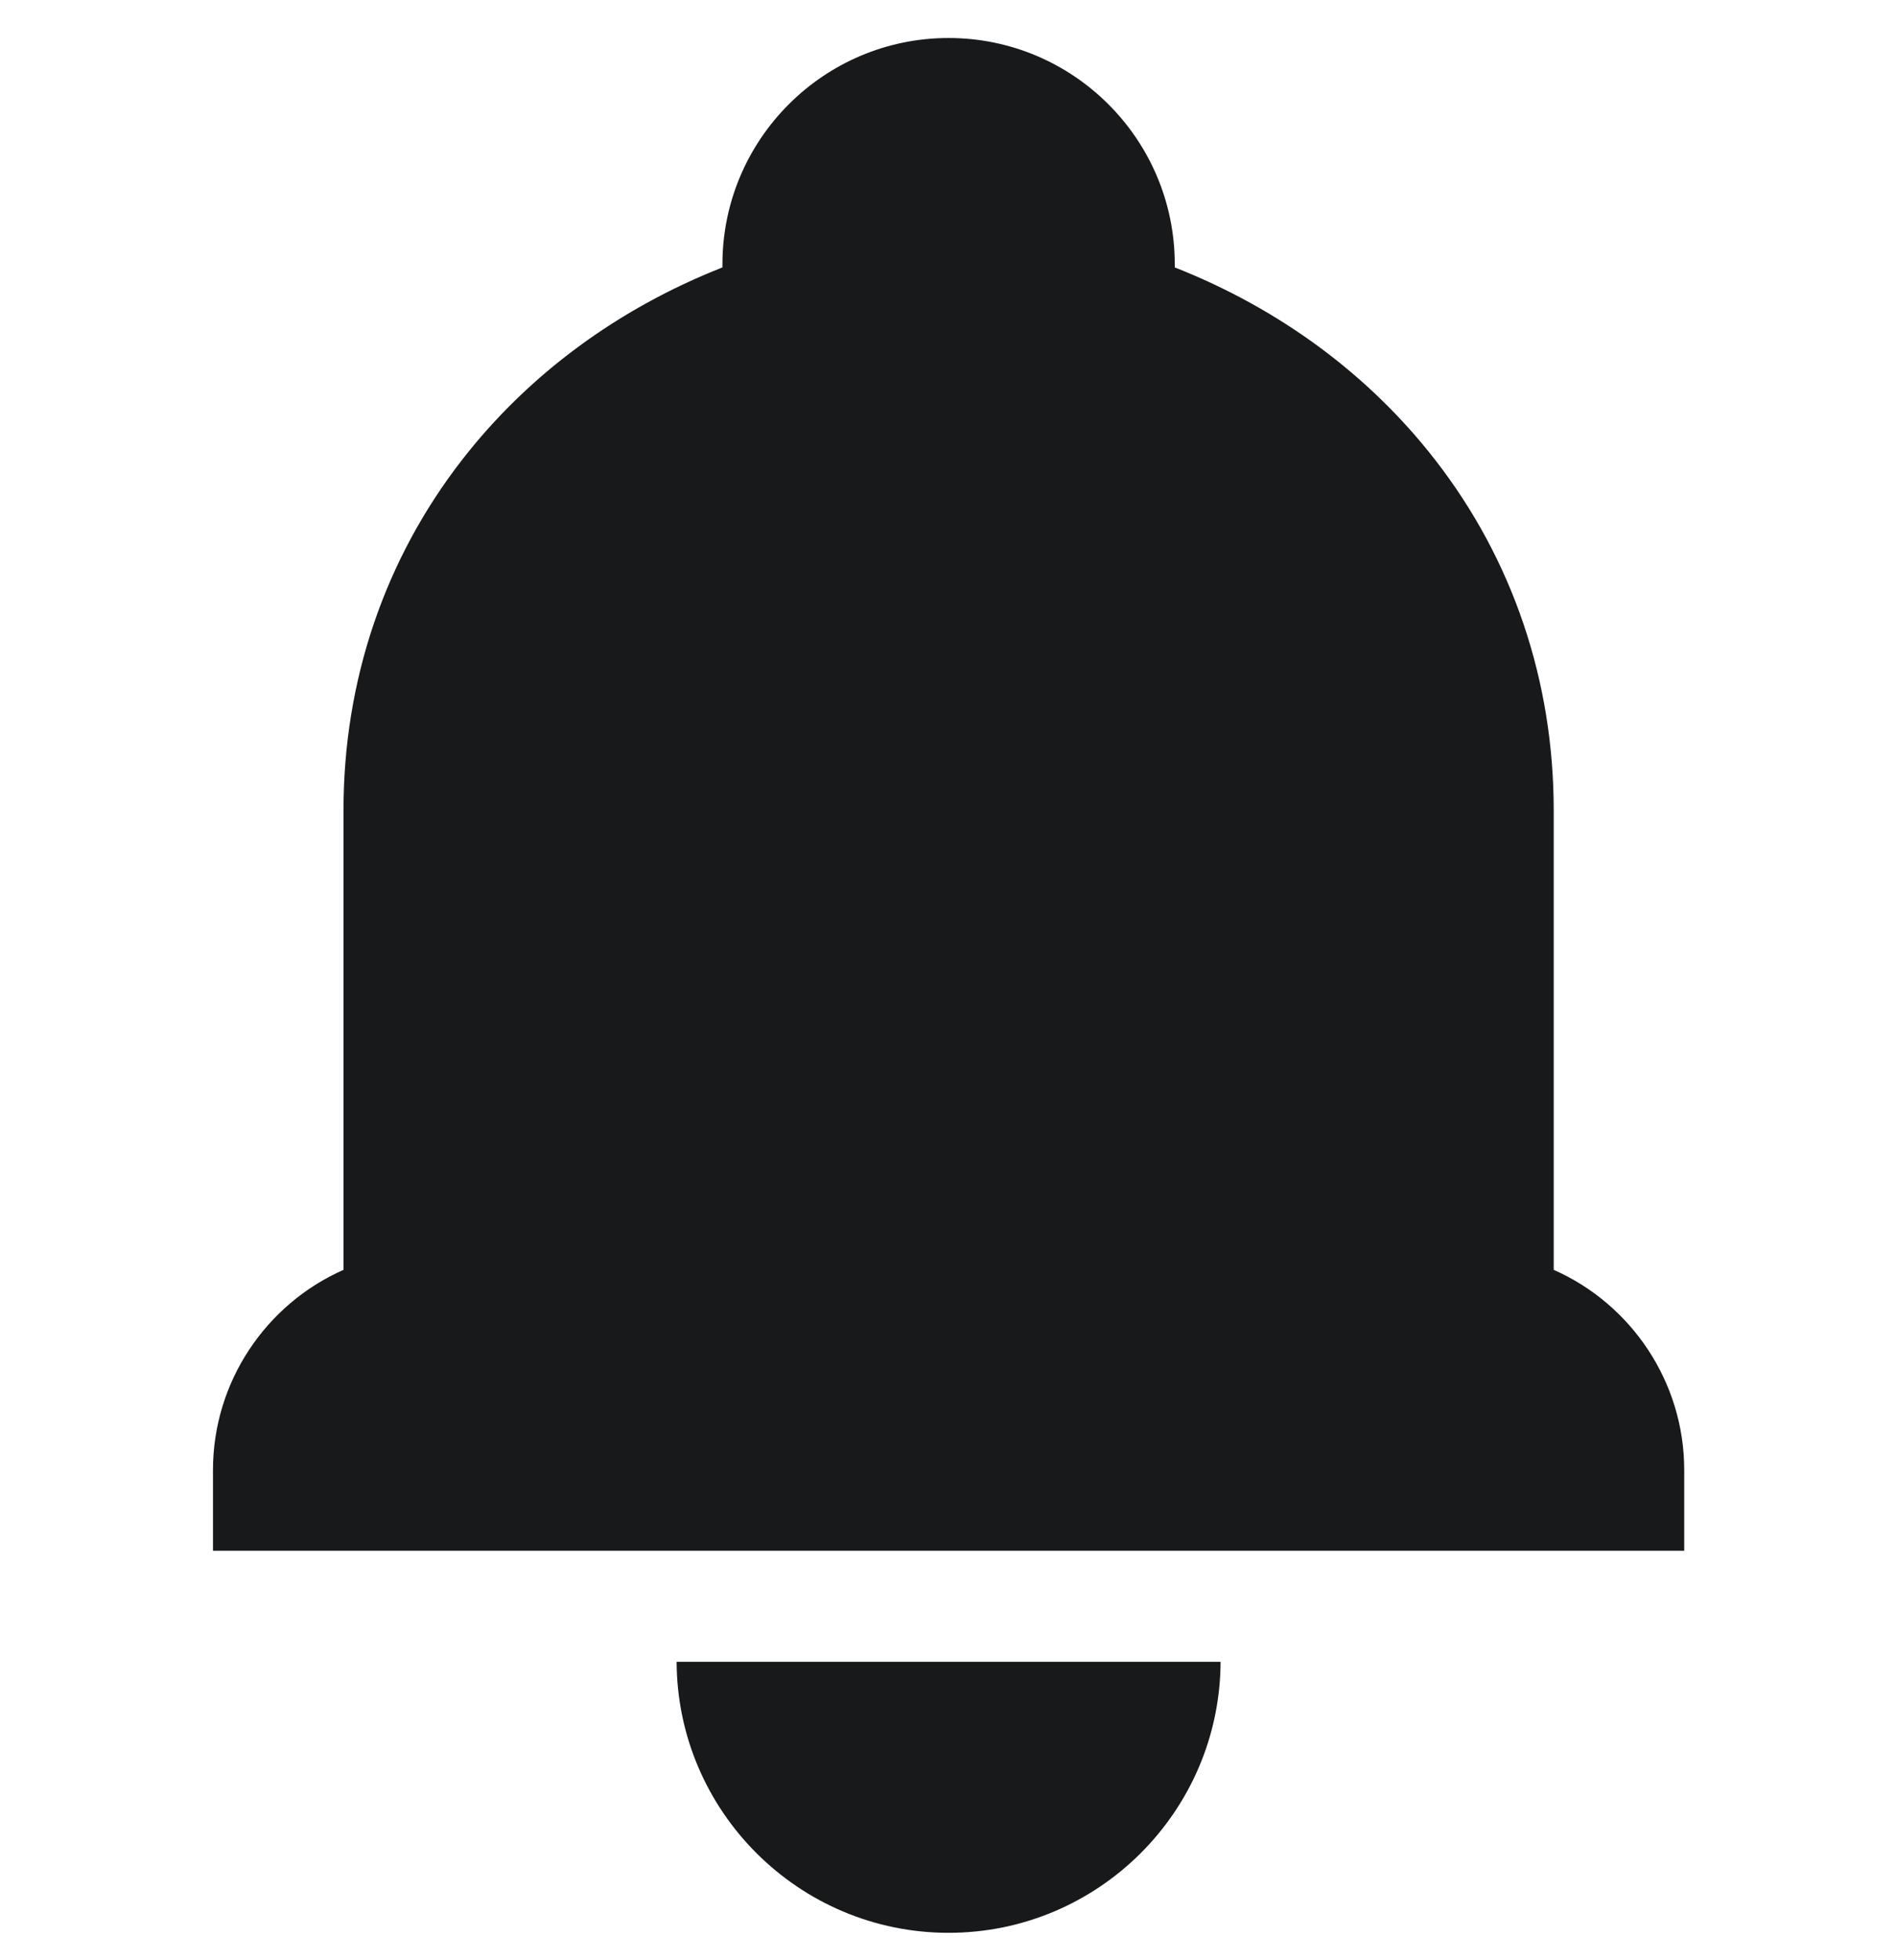 <?xml version="1.0" encoding="UTF-8"?> <svg xmlns="http://www.w3.org/2000/svg" width="30" height="31" viewBox="0 0 30 31" fill="none"><g clip-path="url(#clip0_207_422)"><path d="M15.009 30.566C17.377 30.566 19.303 28.646 19.313 26.281H10.706C10.716 28.646 12.642 30.566 15.009 30.566Z" fill="#17191A"></path><path d="M26.649 24.524V23.246C26.649 21.858 25.814 20.624 24.584 20.082V12.815C24.584 10.767 23.935 8.849 22.706 7.27C21.66 5.925 20.246 4.882 18.588 4.229V4.179C18.588 2.206 16.983 0.601 15.009 0.601C13.036 0.601 11.431 2.206 11.431 4.179V4.229C9.773 4.882 8.359 5.925 7.313 7.27C6.085 8.849 5.435 10.767 5.435 12.815V20.082C4.205 20.624 3.37 21.858 3.37 23.246V24.524H26.649V24.524Z" fill="#17191A"></path></g><defs><clipPath id="clip0_207_422"><rect width="29.966" height="29.966" fill="white" transform="translate(0.034 0.601)"></rect></clipPath></defs></svg> 